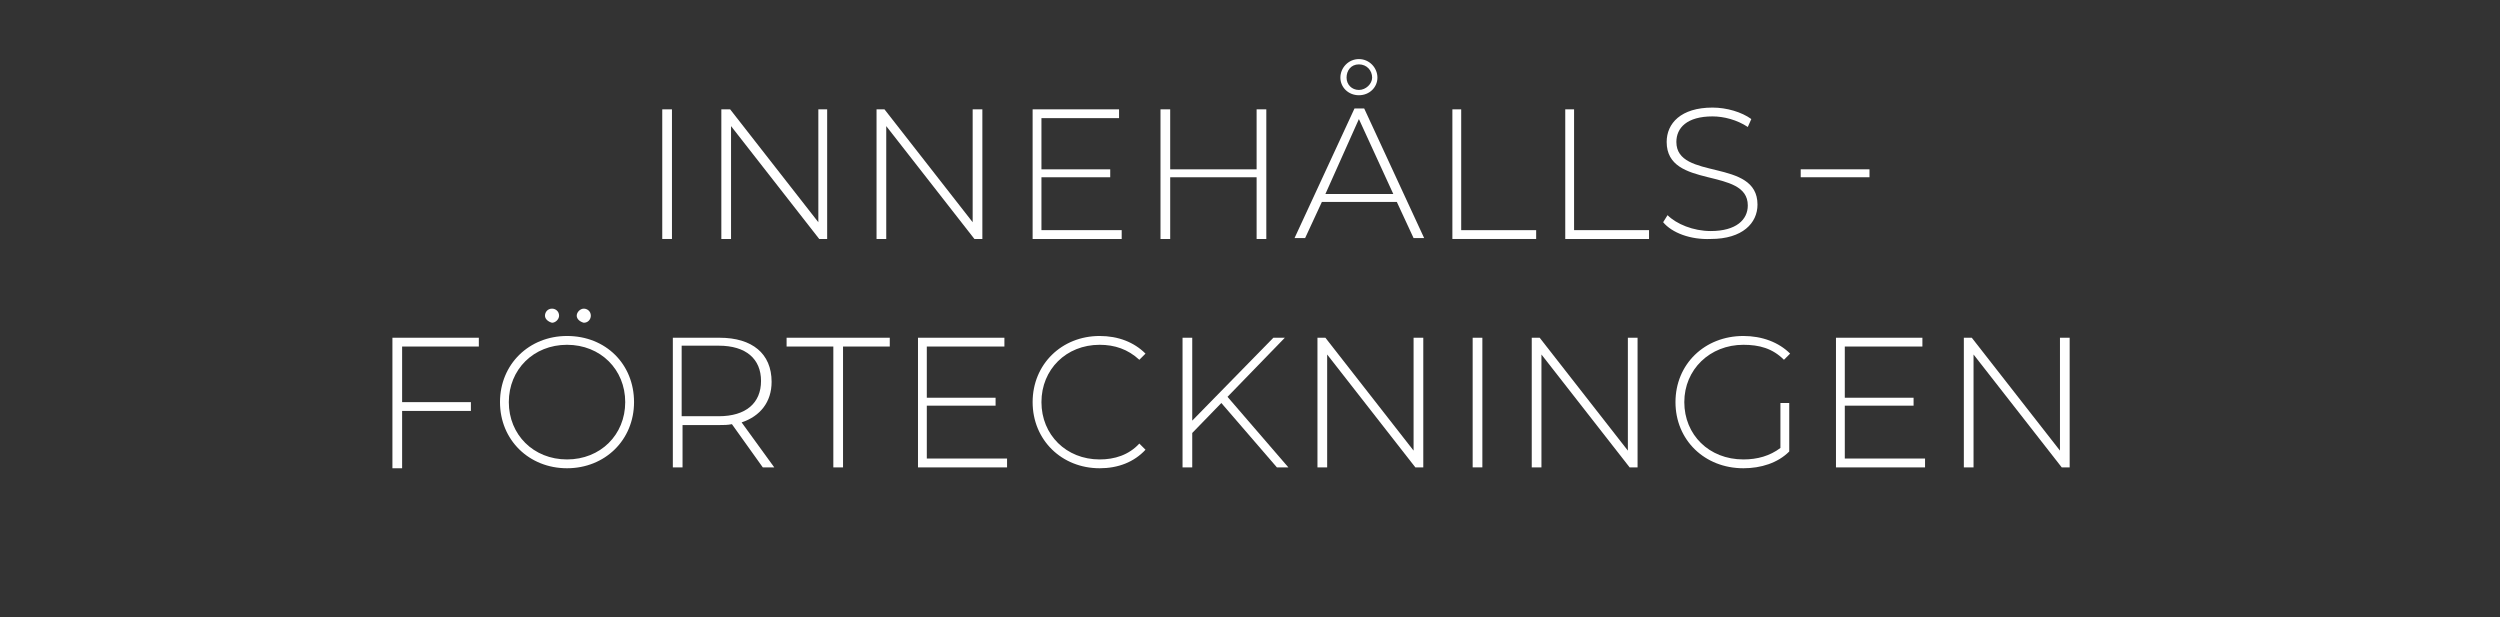 <?xml version="1.0" encoding="utf-8"?>
<!-- Generator: Adobe Illustrator 26.0.3, SVG Export Plug-In . SVG Version: 6.00 Build 0)  -->
<svg version="1.1" id="Layer_1" xmlns="http://www.w3.org/2000/svg" xmlns:xlink="http://www.w3.org/1999/xlink" x="0px" y="0px"
	 viewBox="0 0 283.5 70" style="enable-background:new 0 0 283.5 70;" xml:space="preserve">
<rect x="0" y="0" width="283.5" height="70" fill="#333333" stroke="none"/>
<style type="text/css">
	.st0{fill:#FFFFFF;}
</style>
<g>
	<path class="st0" d="M75.1,12.4h1.1v14.7h-1.1V12.4z"/>
	<path class="st0" d="M93.8,12.4v14.7h-0.9l-10-12.8v12.8h-1.1V12.4h1l10,12.8V12.4H93.8z"/>
	<path class="st0" d="M111.4,12.4v14.7h-0.9l-10-12.8v12.8h-1.1V12.4h0.9l10,12.8V12.4H111.4z"/>
	<path class="st0" d="M127.2,26.1v1h-10.1V12.4h9.8v1h-8.8v5.8h7.8v0.9h-7.8v6C118.1,26.1,127.2,26.1,127.2,26.1z"/>
	<path class="st0" d="M204.2,19.2h7.8v0.9h-7.8V19.2z"/>
	<path class="st0" d="M143.6,12.4v14.7h-1.1v-7h-9.8v7h-1.1V12.4h1.1v6.8h9.8v-6.8C142.5,12.4,143.6,12.4,143.6,12.4z"/>
	<path class="st0" d="M158.4,22.9h-8.5L148,27h-1.2l6.8-14.7h1.1l6.8,14.7h-1.2L158.4,22.9z M158,22l-3.9-8.5l-3.8,8.5H158z
		 M152,8.8c0-1.1,0.9-2.1,2.1-2.1s2.1,1,2.1,2.1s-0.9,2-2.1,2S152,9.9,152,8.8z M152.7,8.8c0,0.8,0.6,1.4,1.4,1.4s1.5-0.7,1.5-1.4
		c0-0.8-0.6-1.5-1.5-1.5C153.2,7.3,152.7,8,152.7,8.8z"/>
	<path class="st0" d="M164.6,12.4h1.1v13.7h8.5v1h-9.5V12.4H164.6z"/>
	<path class="st0" d="M177.4,12.4h1.1v13.7h8.5v1h-9.5V12.4H177.4z"/>
	<path class="st0" d="M188.6,25.2l0.5-0.8c1,1,2.9,1.8,4.9,1.8c2.9,0,4.2-1.3,4.2-2.9c0-4.4-9.2-1.8-9.2-7.2c0-2.1,1.6-3.9,5.2-3.9
		c1.6,0,3.3,0.5,4.4,1.3l-0.4,0.9c-1.2-0.8-2.7-1.2-4-1.2c-2.9,0-4.1,1.3-4.1,2.9c0,4.4,9.2,1.8,9.2,7.1c0,2.1-1.7,3.9-5.3,3.9
		C191.7,27.2,189.6,26.4,188.6,25.2z"/>
	<path class="st0" d="M45.6,39.3v6.3h7.8v1h-7.8v6.5h-1.1V38.3h9.8v1H45.6z"/>
	<path class="st0" d="M56.7,45.6c0-4.3,3.3-7.5,7.6-7.5c4.4,0,7.6,3.2,7.6,7.5s-3.3,7.5-7.6,7.5S56.7,49.9,56.7,45.6z M70.9,45.6
		c0-3.7-2.8-6.5-6.6-6.5c-3.8,0-6.6,2.8-6.6,6.5s2.8,6.5,6.6,6.5C68.1,52.1,70.9,49.3,70.9,45.6z M61.8,35.8c0-0.4,0.3-0.8,0.8-0.8
		c0.4,0,0.8,0.3,0.8,0.8c0,0.4-0.4,0.8-0.8,0.8C62.2,36.5,61.8,36.2,61.8,35.8z M65.4,35.8c0-0.4,0.4-0.8,0.8-0.8
		c0.4,0,0.8,0.3,0.8,0.8c0,0.4-0.3,0.8-0.8,0.8C65.8,36.5,65.4,36.2,65.4,35.8z"/>
	<path class="st0" d="M86.5,53L83,48.1c-0.5,0.1-0.9,0.1-1.4,0.1h-4.2V53h-1.1V38.3h5.3c3.7,0,5.9,1.8,5.9,5c0,2.3-1.3,3.9-3.4,4.6
		l3.7,5.1H86.5z M81.5,47.2c3.1,0,4.8-1.5,4.8-4s-1.7-4-4.8-4h-4.2v8H81.5z"/>
	<path class="st0" d="M94.5,39.3h-5.3v-1h11.7v1h-5.3V53h-1.1L94.5,39.3L94.5,39.3z"/>
	<path class="st0" d="M114.2,52v1h-10.1V38.3h9.8v1h-8.8v5.8h7.8V46h-7.8v6C105.1,52,114.2,52,114.2,52z"/>
	<path class="st0" d="M117.1,45.6c0-4.3,3.3-7.5,7.6-7.5c2.1,0,3.9,0.7,5.2,2l-0.7,0.7c-1.3-1.2-2.8-1.7-4.5-1.7
		c-3.8,0-6.6,2.8-6.6,6.5s2.8,6.5,6.6,6.5c1.7,0,3.3-0.5,4.5-1.8l0.7,0.7c-1.3,1.4-3.1,2.1-5.2,2.1
		C120.4,53.1,117.1,49.9,117.1,45.6z"/>
	<path class="st0" d="M138.5,45.7l-3.3,3.4V53h-1.1V38.3h1.1v9.4l9.2-9.4h1.3l-6.5,6.7l6.9,8h-1.3L138.5,45.7z"/>
	<path class="st0" d="M161.4,38.3V53h-0.9l-10-12.8V53h-1.1V38.3h0.9l10,12.8V38.3H161.4z"/>
	<path class="st0" d="M167,38.3h1.1V53H167V38.3z"/>
	<path class="st0" d="M185.7,38.3V53h-0.9l-10-12.8V53h-1.1V38.3h0.9l10,12.8V38.3H185.7z"/>
	<path class="st0" d="M201.9,45.7h1v5.5c-1.3,1.3-3.2,1.9-5.2,1.9c-4.4,0-7.7-3.2-7.7-7.5s3.3-7.5,7.7-7.5c2.1,0,4,0.7,5.3,2
		l-0.7,0.7c-1.3-1.3-2.8-1.7-4.6-1.7c-3.8,0-6.7,2.8-6.7,6.5s2.8,6.5,6.7,6.5c1.6,0,3-0.4,4.2-1.3L201.9,45.7L201.9,45.7z"/>
	<path class="st0" d="M218.3,52v1h-10.1V38.3h9.8v1h-8.8v5.8h7.8V46h-7.8v6C209.2,52,218.3,52,218.3,52z"/>
	<path class="st0" d="M234.7,38.3V53h-0.9l-10-12.8V53h-1.1V38.3h0.9l10,12.8V38.3H234.7z"/>
</g>
</svg>
